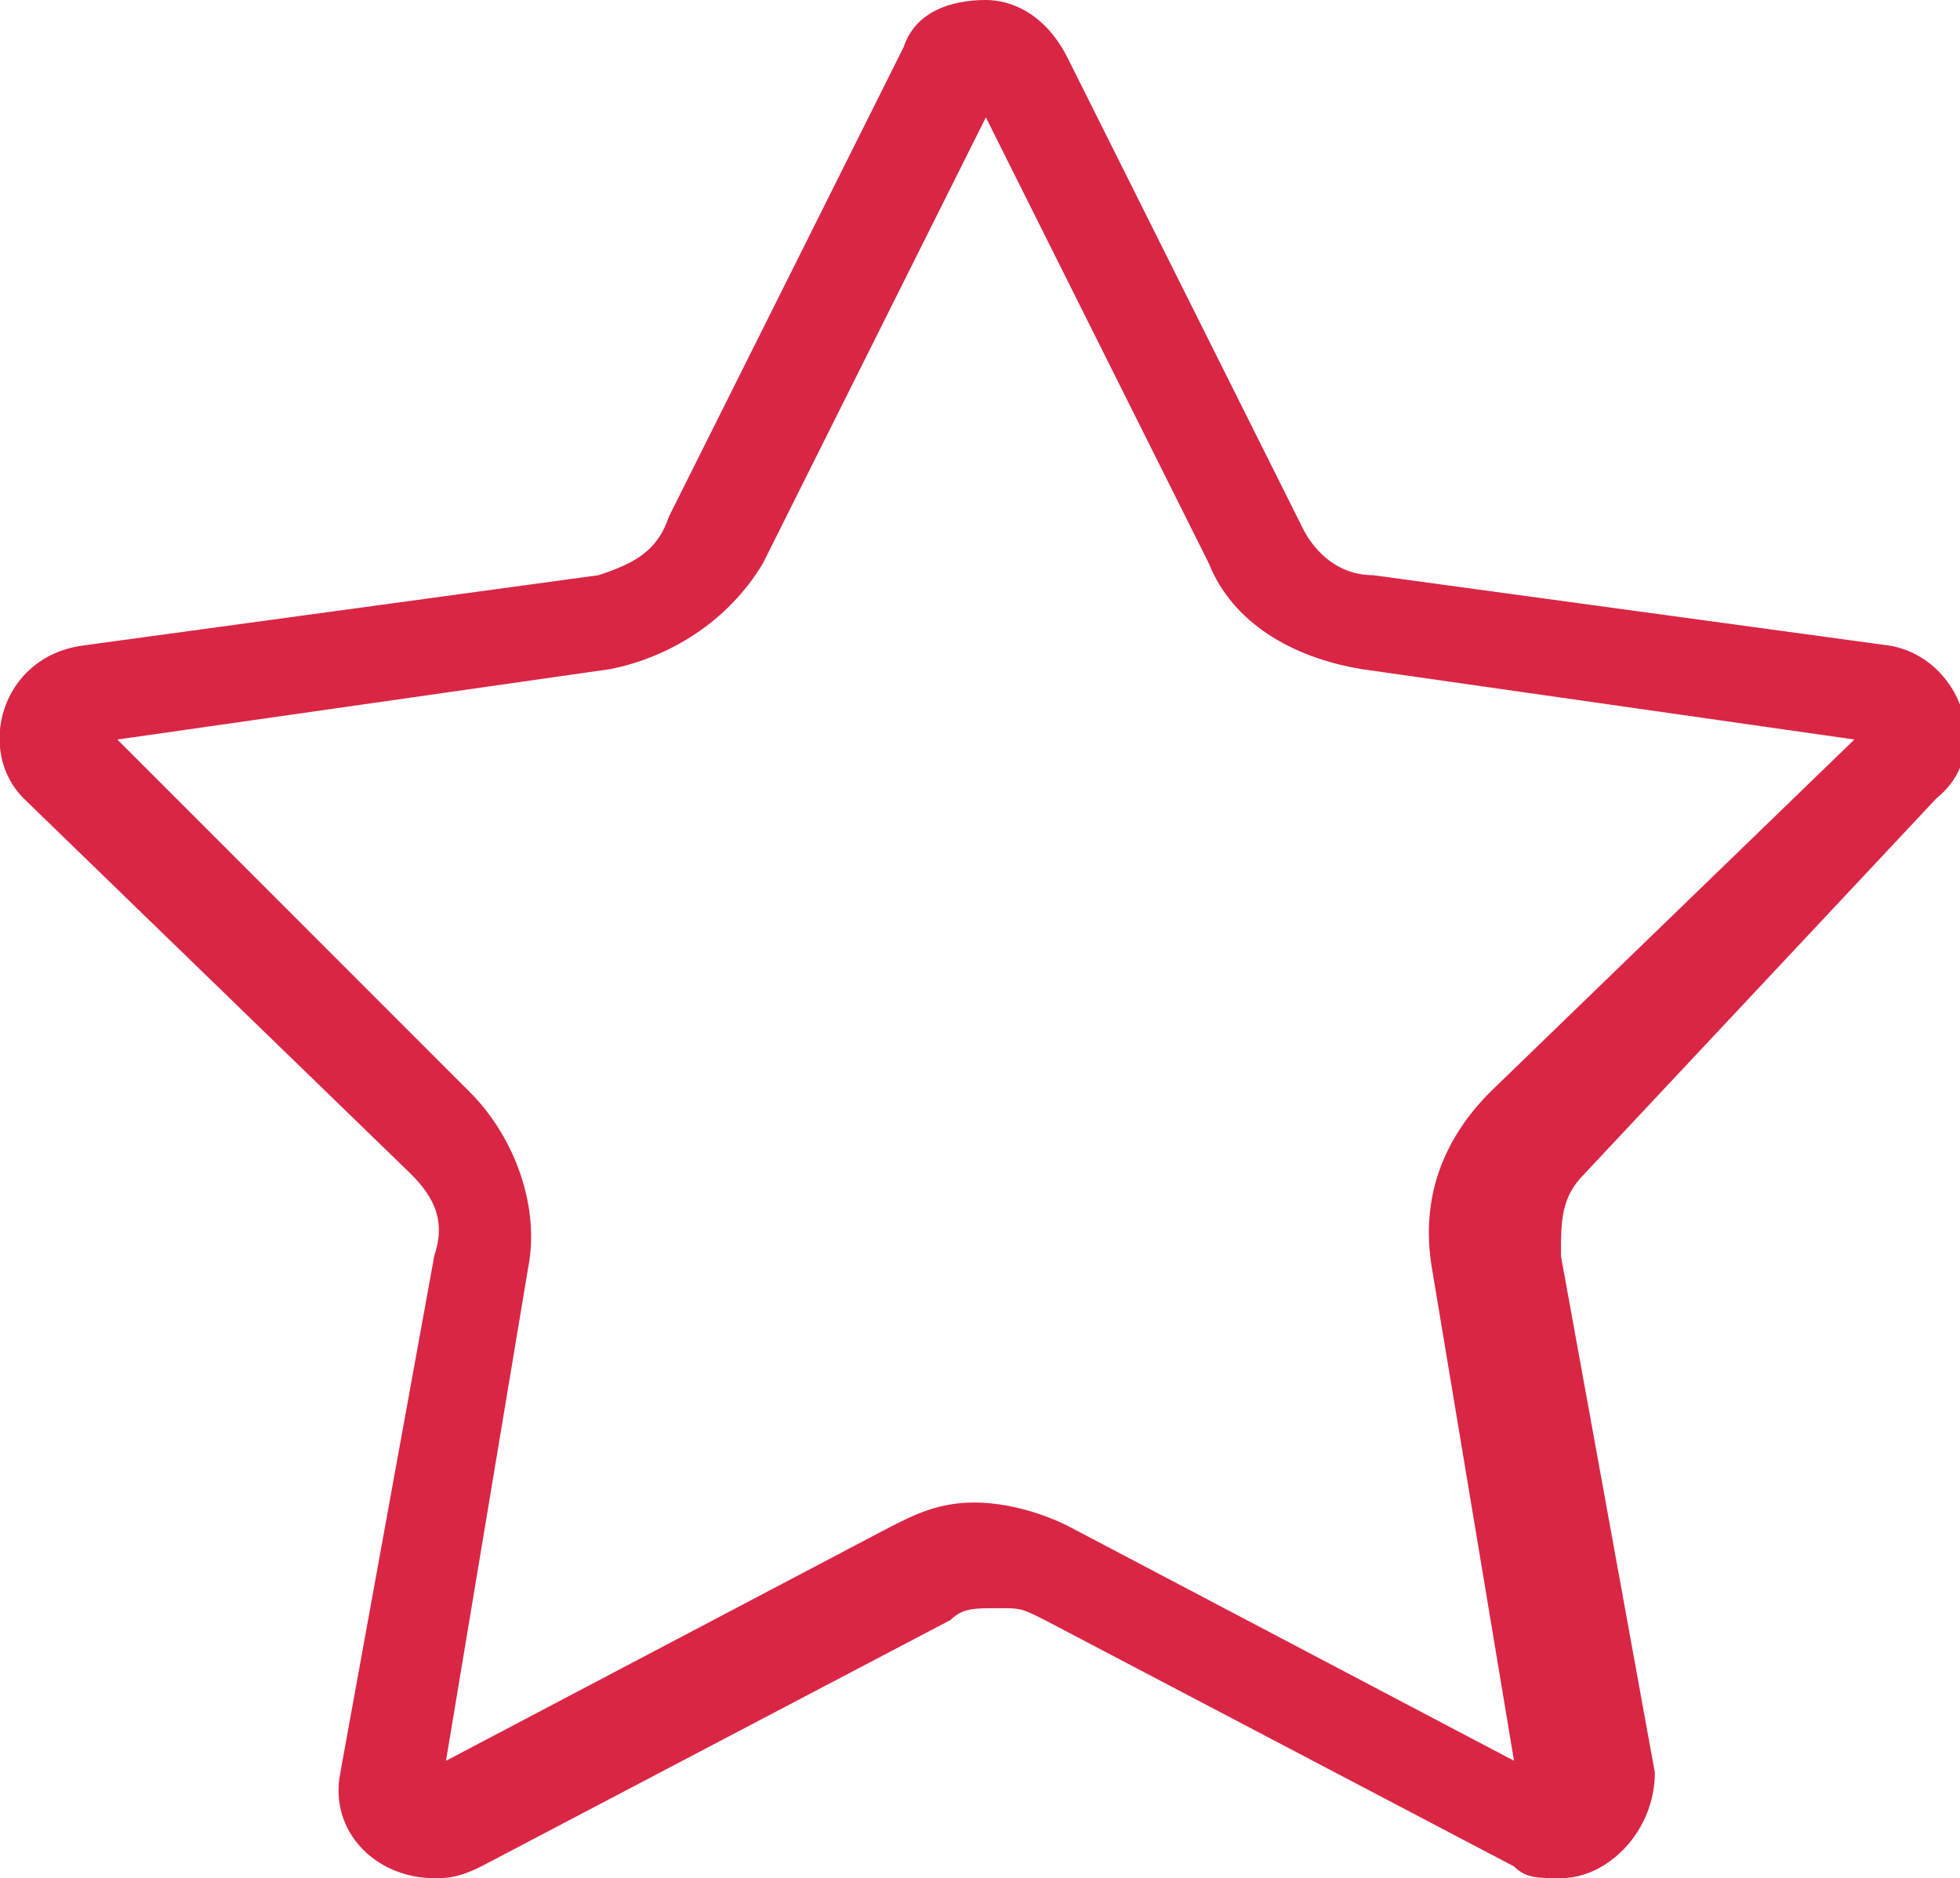 <?xml version="1.0" encoding="utf-8"?>
<!-- Generator: Adobe Illustrator 18.0.0, SVG Export Plug-In . SVG Version: 6.00 Build 0)  -->
<!DOCTYPE svg PUBLIC "-//W3C//DTD SVG 1.1//EN" "http://www.w3.org/Graphics/SVG/1.1/DTD/svg11.dtd">
<svg version="1.1" id="Layer_1" xmlns="http://www.w3.org/2000/svg" xmlns:xlink="http://www.w3.org/1999/xlink" x="0px" y="0px"
	 viewBox="0 0 16.7 16" enable-background="new 0 0 16.7 16" xml:space="preserve">
<path fill="#D92645" d="M16.5,6.8c0.5-0.4,0.2-1.2-0.4-1.3l-4.4-0.6c-0.3,0-0.5-0.2-0.6-0.4l-2-4C8.9,0.1,8.6,0,8.4,0
	C8.1,0,7.8,0.1,7.7,0.4l-2,4C5.6,4.7,5.4,4.8,5.1,4.9L0.7,5.5C0,5.6-0.2,6.4,0.2,6.8L3.5,10c0.2,0.2,0.3,0.4,0.2,0.7l-0.8,4.4
	C2.8,15.6,3.2,16,3.7,16c0.1,0,0.2,0,0.4-0.1l4-2.1c0.1-0.1,0.2-0.1,0.4-0.1s0.2,0,0.4,0.1l4,2.1c0.1,0.1,0.2,0.1,0.4,0.1
	c0.4,0,0.8-0.4,0.8-0.9l-0.8-4.4c0-0.3,0-0.5,0.2-0.7L16.5,6.8z M12.7,9.3c-0.4,0.4-0.6,0.9-0.5,1.5l0.7,4.2l-3.8-2
	c-0.2-0.1-0.5-0.2-0.8-0.2S7.8,12.9,7.6,13l-3.8,2l0.7-4.2c0.1-0.5-0.1-1.1-0.5-1.5l-3-3l4.2-0.6c0.5-0.1,1-0.4,1.3-0.9L8.4,1
	l1.9,3.8c0.2,0.5,0.7,0.8,1.3,0.9l4.2,0.6L12.7,9.3z"/>
</svg>
